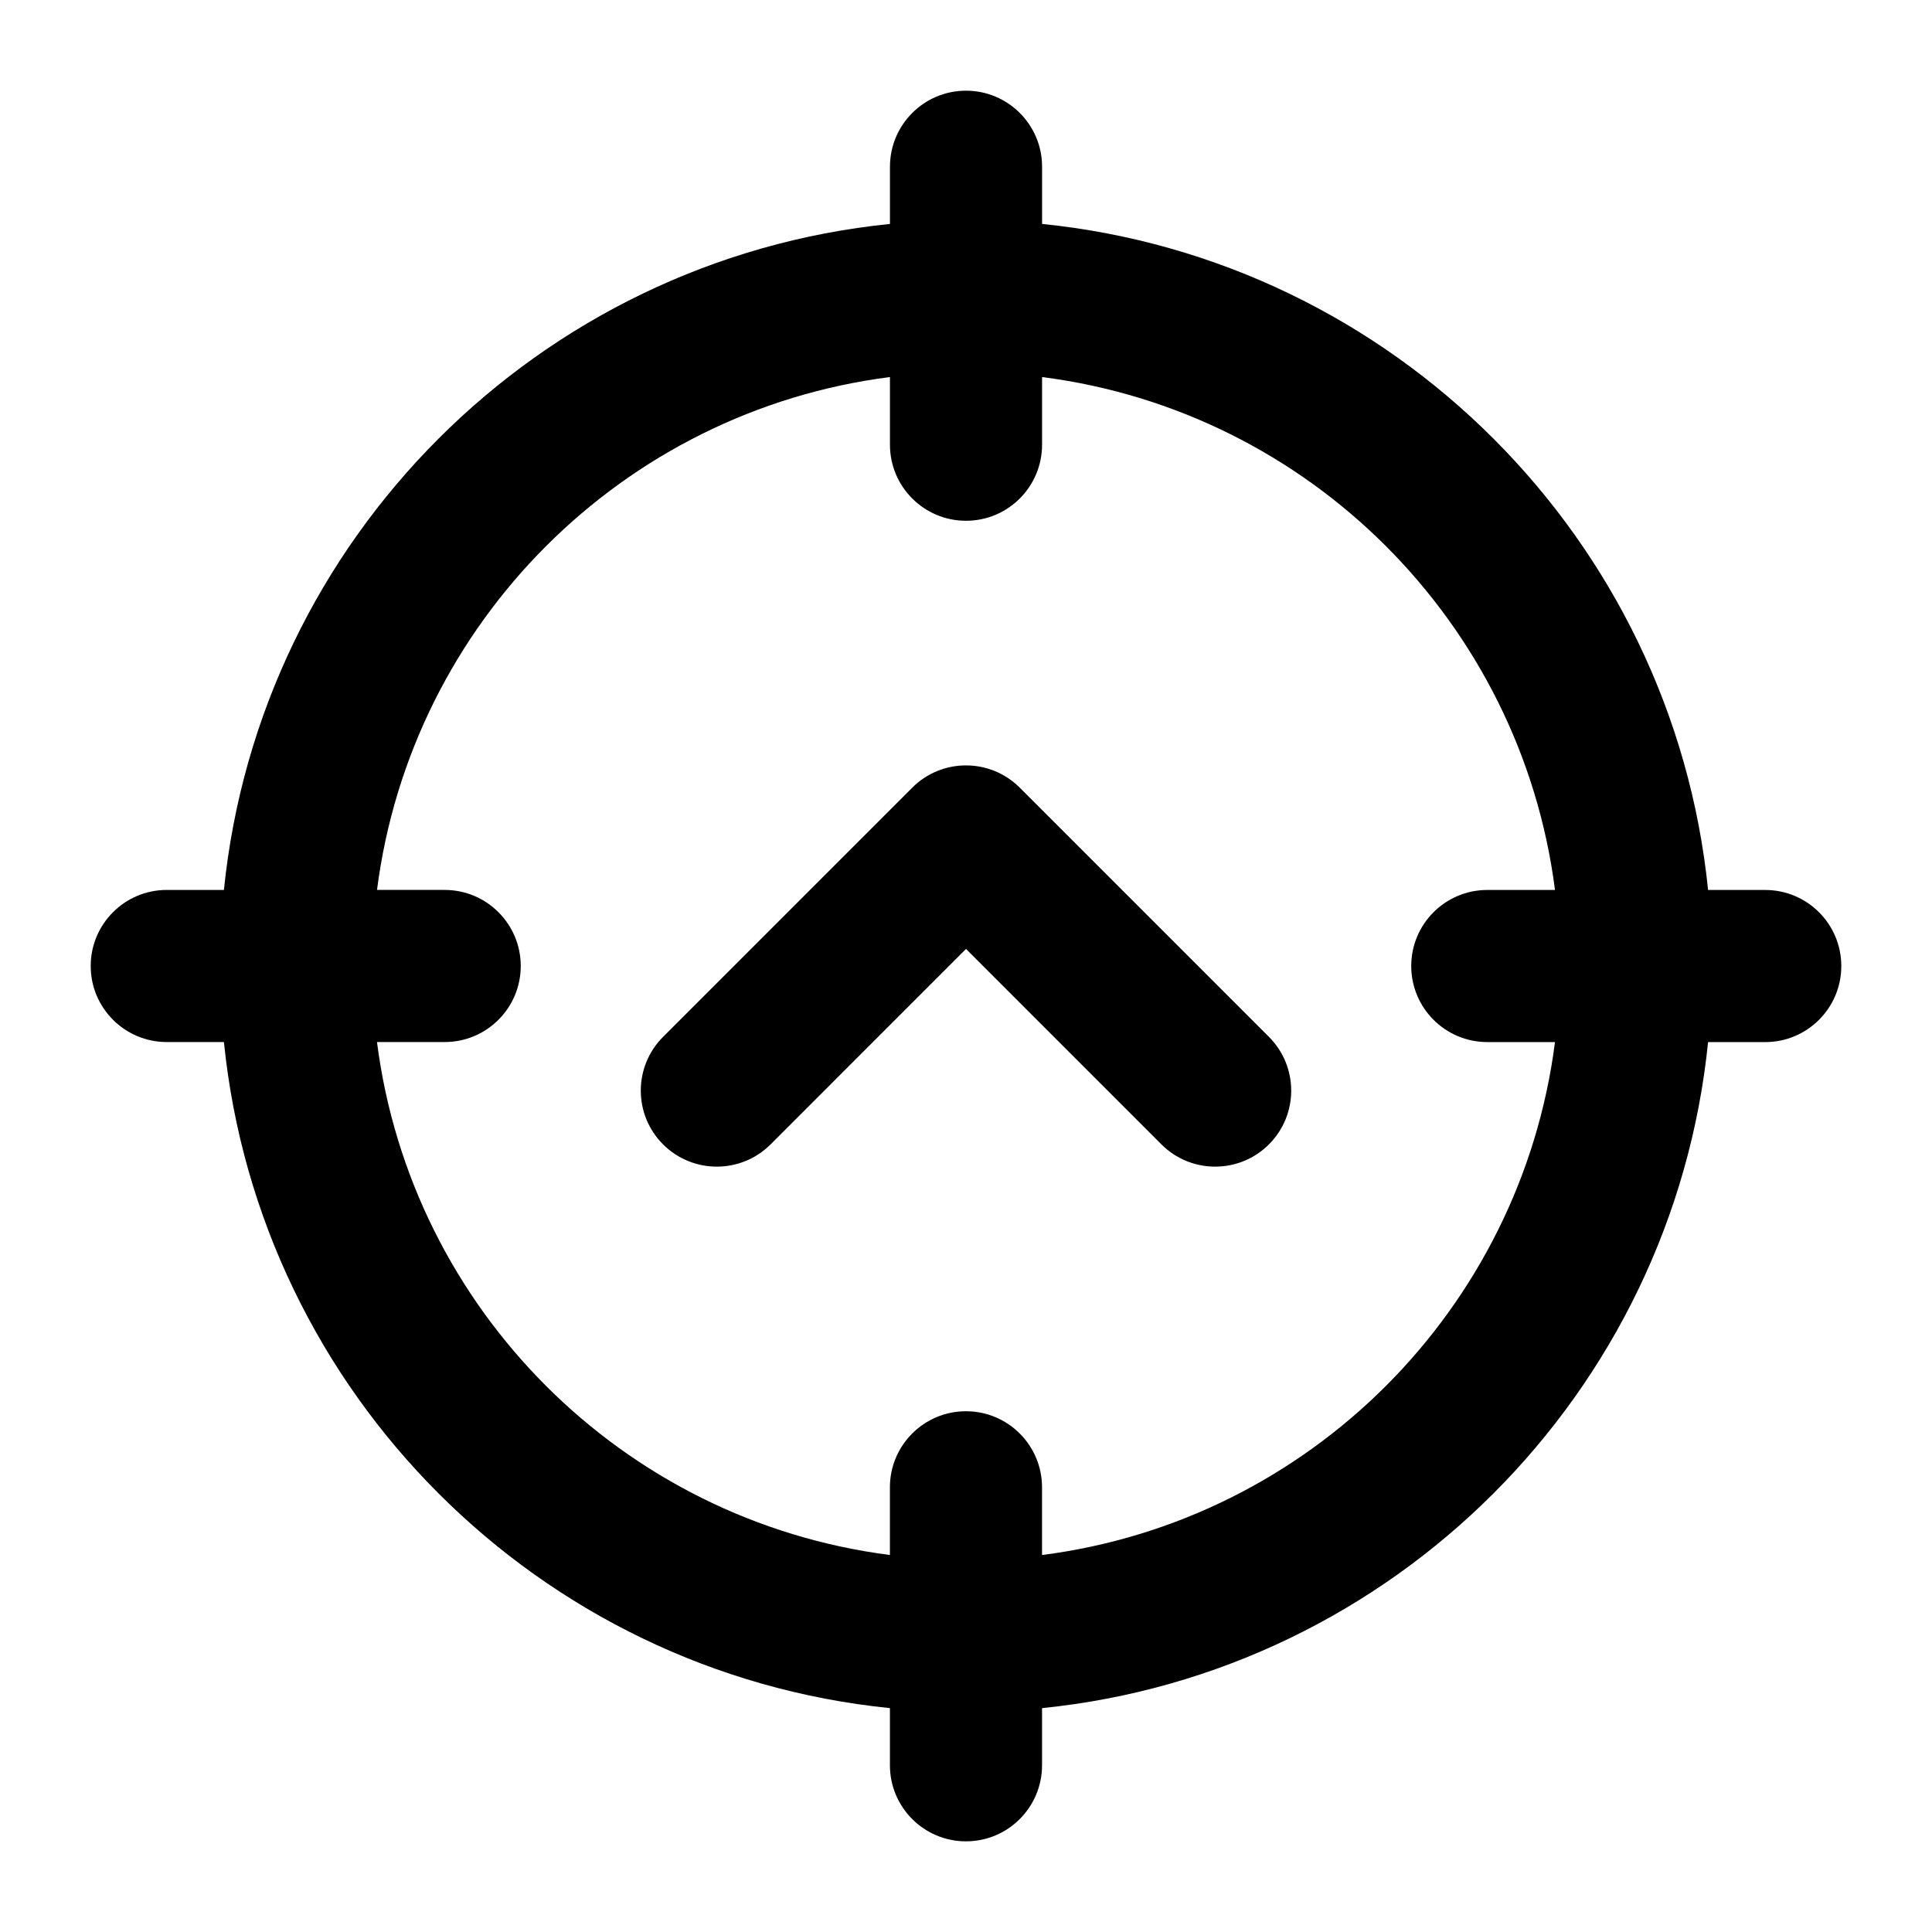 <?xml version="1.0" encoding="UTF-8"?>
<!-- Uploaded to: ICON Repo, www.iconrepo.com, Generator: ICON Repo Mixer Tools -->
<svg fill="#000000" width="800px" height="800px" version="1.1" viewBox="144 144 512 512" xmlns="http://www.w3.org/2000/svg">
 <path d="m480.28 418.78c7.867 7.867 7.867 20.625 0 28.492-7.867 7.867-20.625 7.867-28.492 0l-51.789-51.793-51.789 51.793c-7.867 7.867-20.625 7.867-28.492 0-7.867-7.867-7.867-20.625 0-28.492l66.035-66.039c7.867-7.867 20.625-7.867 28.492 0zm-100.43-230.59c0-11.129 9.027-20.156 20.156-20.156 11.129 0 20.156 9.027 20.156 20.156v15.156c46.535 4.711 88.301 25.574 119.61 56.887 31.316 31.316 52.176 73.086 56.887 119.62h15.148c11.129 0 20.156 9.027 20.156 20.156s-9.027 20.156-20.156 20.156h-15.148c-4.711 46.535-25.57 88.301-56.887 119.62s-73.09 52.176-119.62 56.887v15.145c0 11.129-9.027 20.156-20.156 20.156s-20.156-9.027-20.156-20.156v-15.145c-46.535-4.711-88.301-25.574-119.61-56.887-31.316-31.316-52.176-73.09-56.887-119.63h-15.148c-11.129 0-20.156-9.027-20.156-20.156 0-11.129 9.027-20.156 20.156-20.156h15.148c4.711-46.527 25.574-88.293 56.887-119.61 31.316-31.316 73.09-52.176 119.62-56.887zm40.309 55.734v17.93c0 11.129-9.027 20.156-20.156 20.156s-20.156-9.027-20.156-20.156v-17.934c-35.406 4.523-67.133 20.809-91.133 44.809-23.992 23.992-40.273 55.715-44.801 91.113h17.934c11.129 0 20.156 9.027 20.156 20.156s-9.027 20.156-20.156 20.156h-17.941c4.523 35.406 20.809 67.141 44.809 91.137 23.992 23.992 55.723 40.273 91.121 44.801v-17.941c0-11.129 9.027-20.156 20.156-20.156 11.129 0 20.156 9.027 20.156 20.156v17.945c35.406-4.523 67.133-20.809 91.133-44.809 23.992-23.992 40.285-55.723 44.809-91.125h-17.941c-11.129 0-20.156-9.027-20.156-20.156s9.027-20.156 20.156-20.156h17.941c-4.523-35.406-20.816-67.133-44.809-91.125-23.992-23.992-55.723-40.273-91.121-44.801z"/>
</svg>